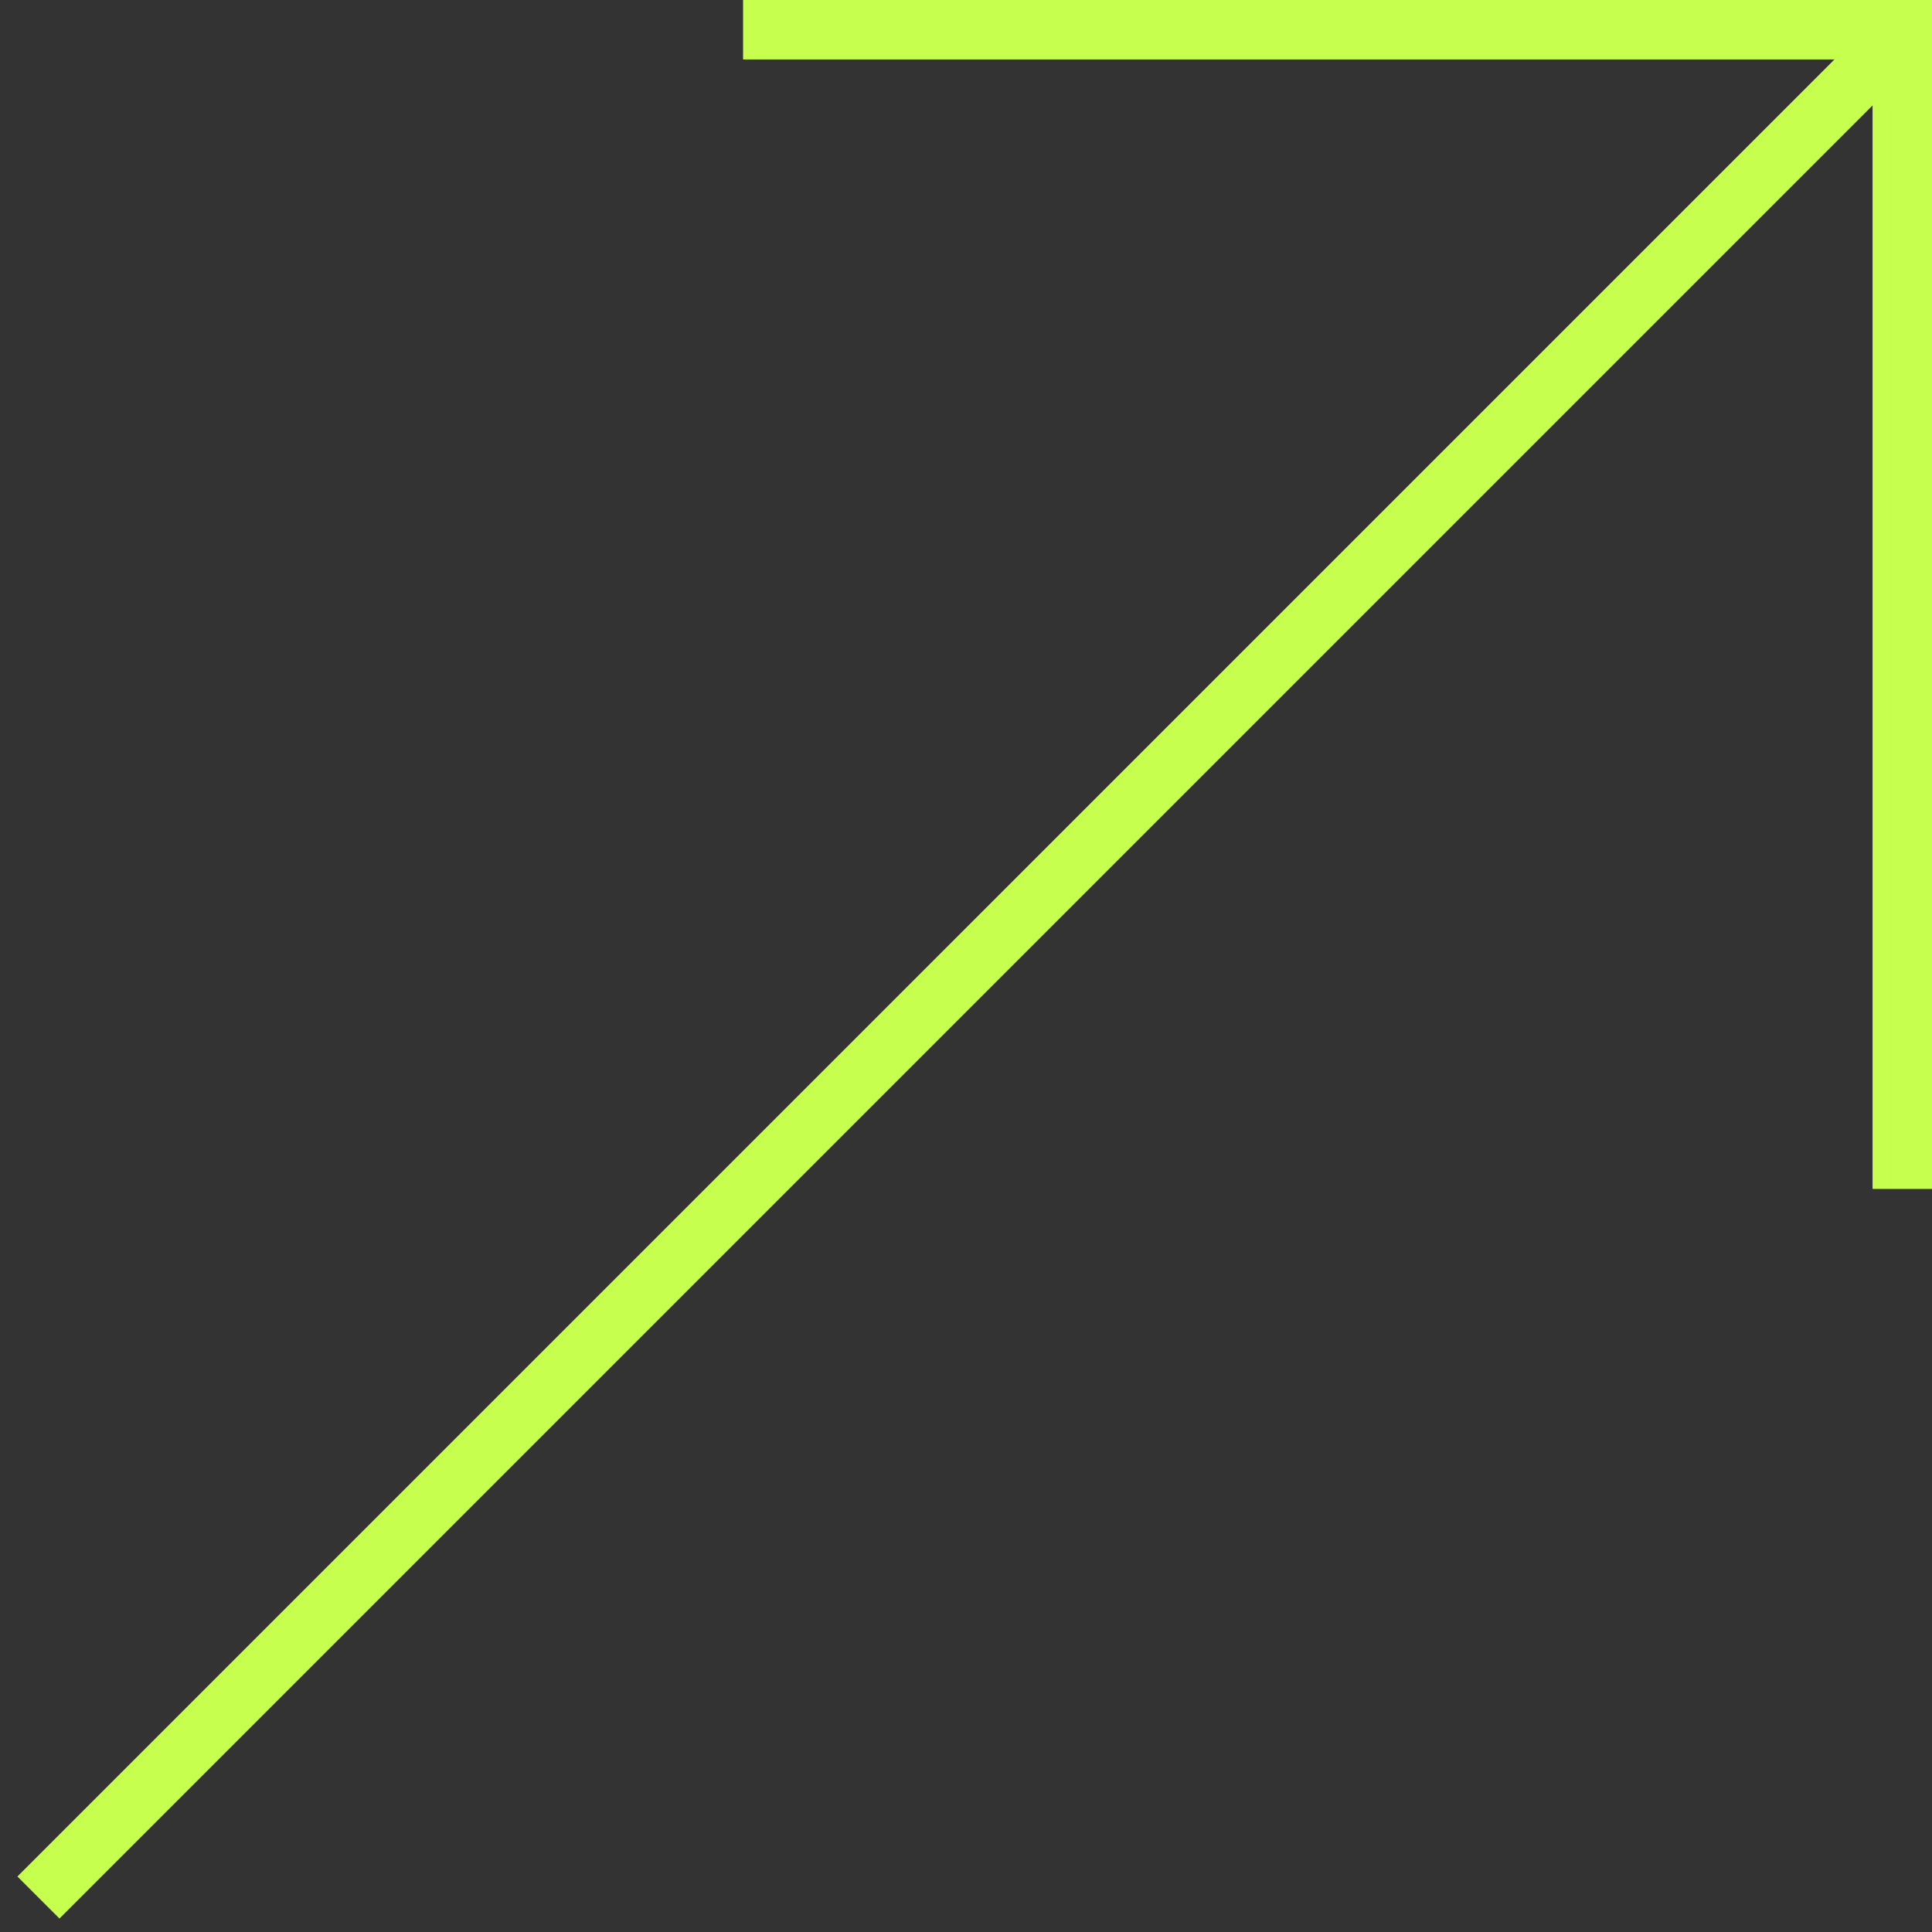 <?xml version="1.0" encoding="UTF-8"?>
<svg xmlns="http://www.w3.org/2000/svg" width="65" height="65" viewBox="0 0 65 65" fill="none">
  <rect x="0" y="0" width="65" height="65" fill="#333333" stroke="none"/>
  <line x1="25" y1="1" x2="65" y2="1" stroke="#C6FF4E" stroke-width="2"></line>
  <path d="M64 0V40" stroke="#C6FF4E" stroke-width="2"></path>
  <line x1="1.293" y1="63.84" x2="64.293" y2="0.84" stroke="#C6FF4E" stroke-width="2"></line>
</svg>
